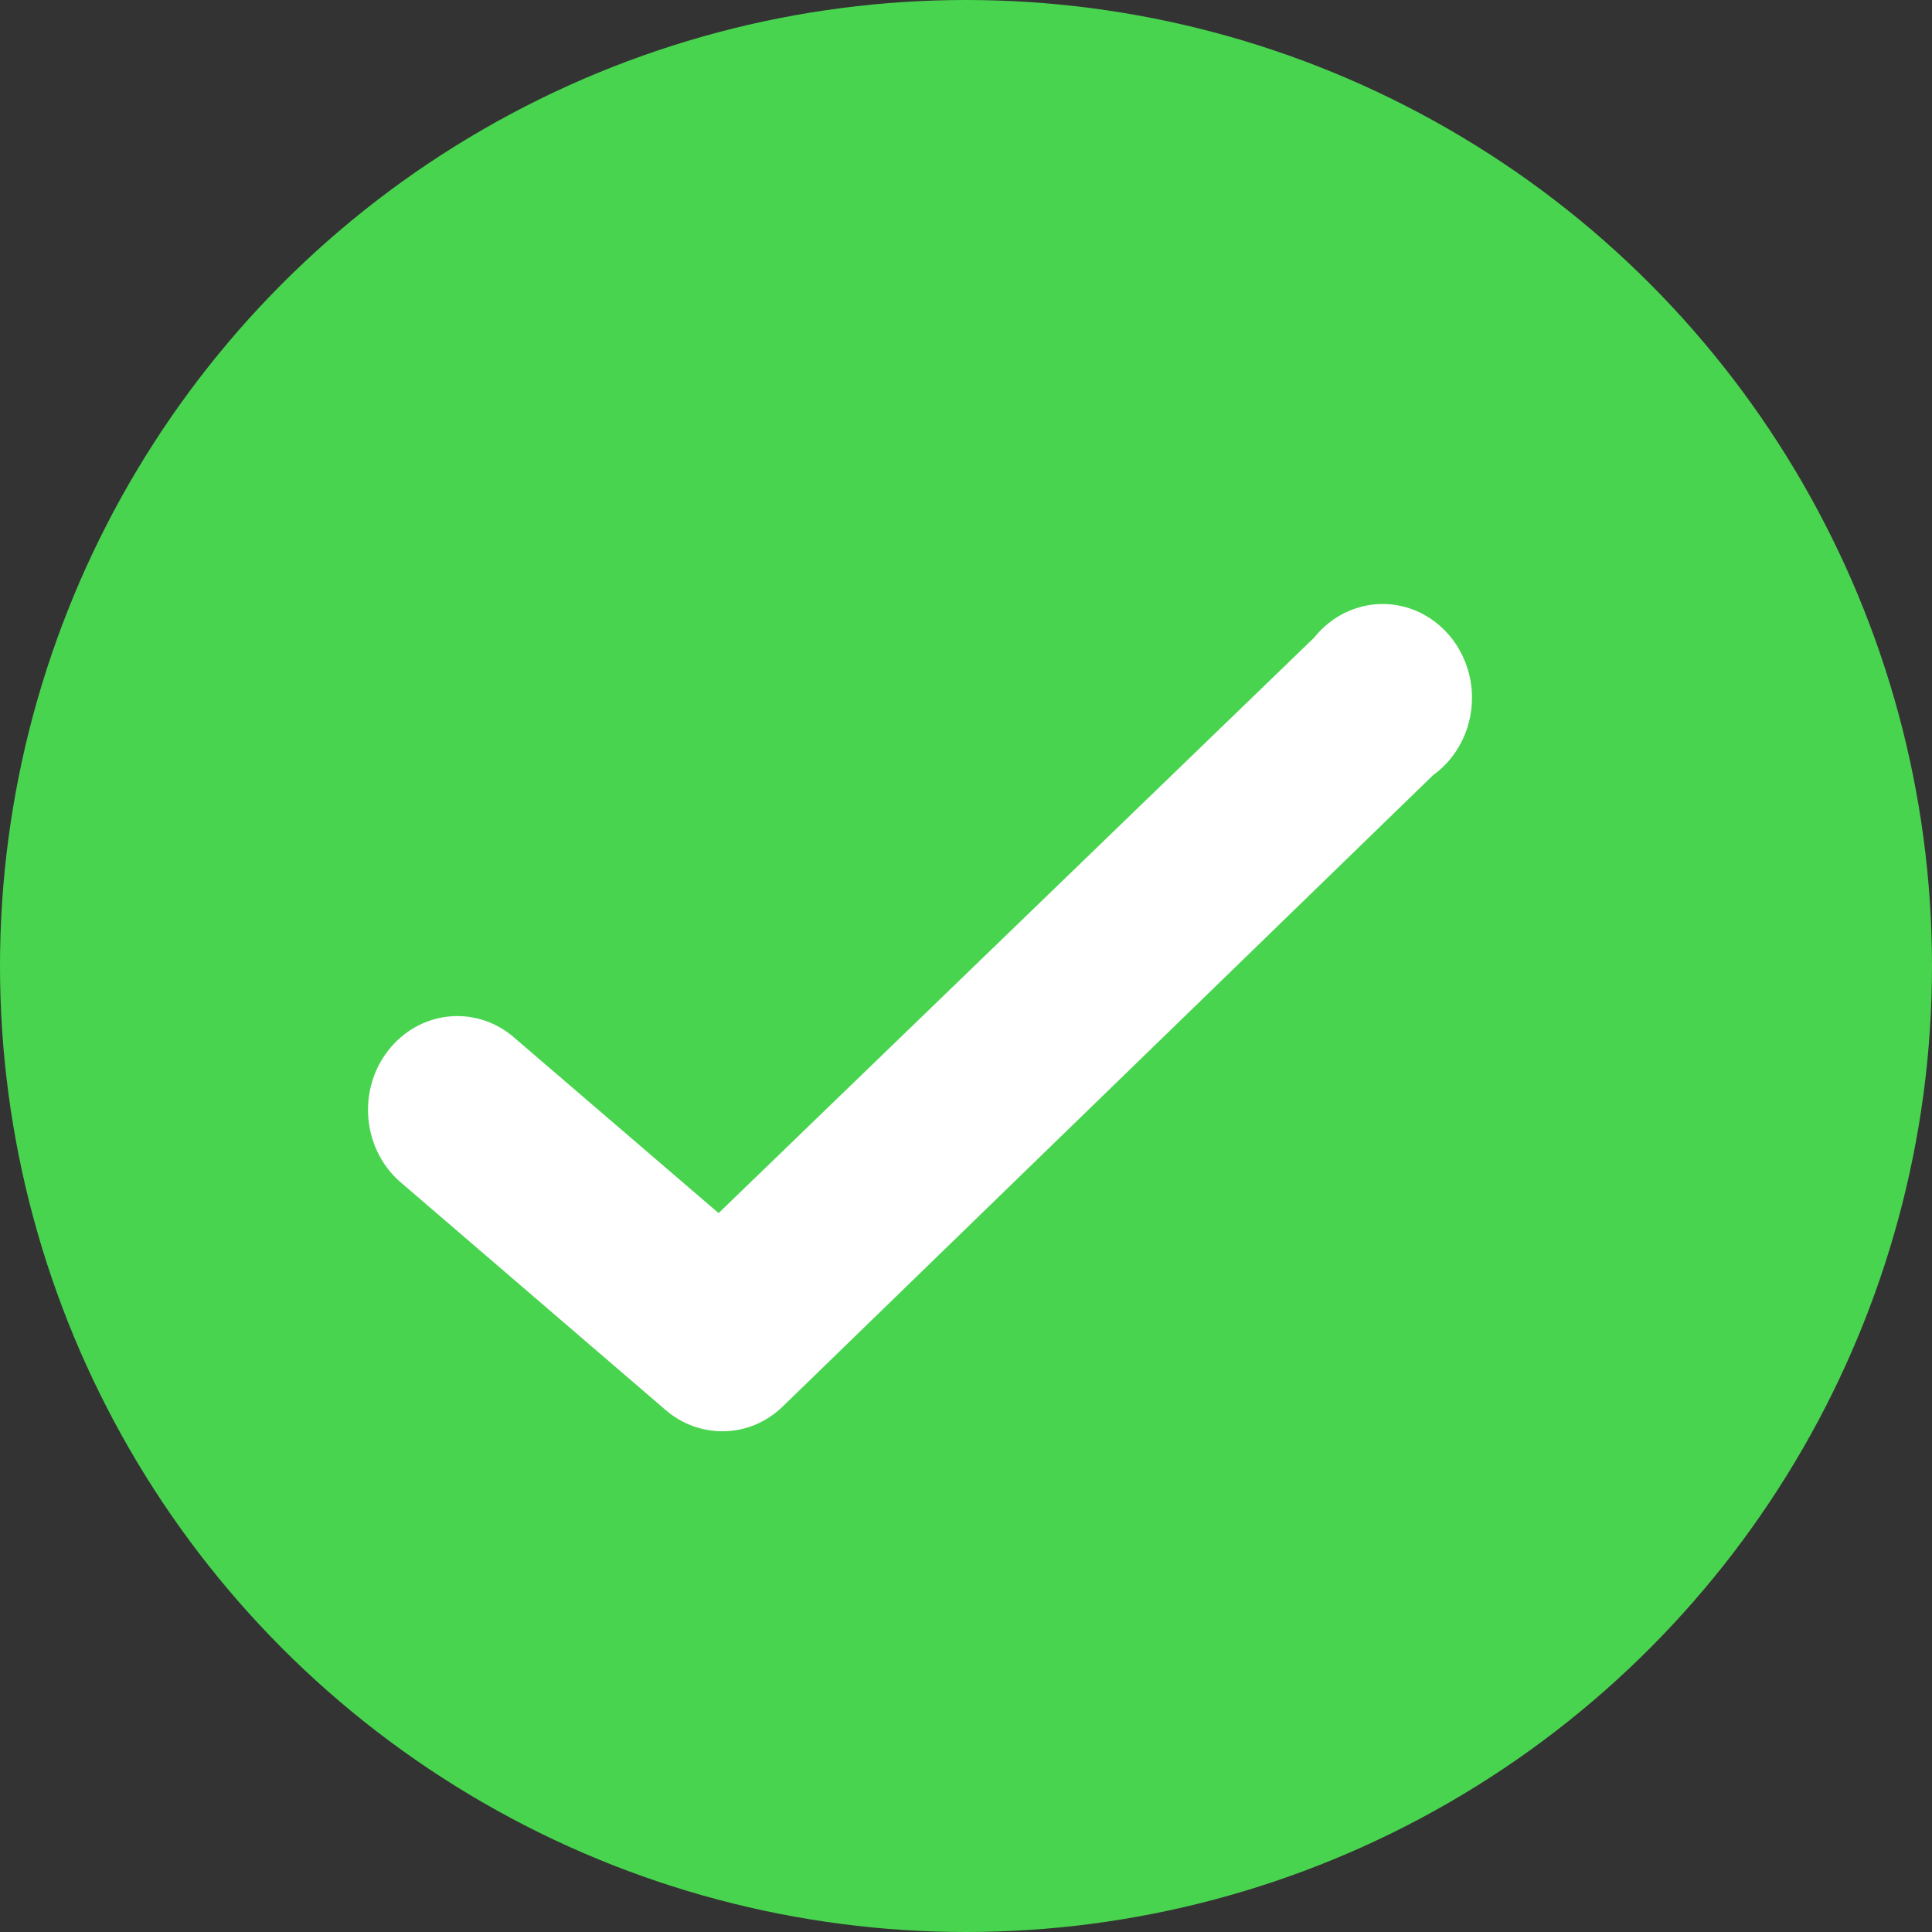 <?xml version="1.0" encoding="UTF-8"?> <svg xmlns="http://www.w3.org/2000/svg" width="21" height="21" viewBox="0 0 21 21" fill="none"><rect x="0" y="0" width="21" height="21" fill="#333333" stroke="none"/> <circle cx="10.5" cy="10.5" r="10.5" fill="#49D44F"></circle> <path d="M7.85 15.557C7.626 15.557 7.408 15.476 7.235 15.326L4.334 12.833C3.938 12.471 3.887 11.844 4.22 11.418C4.553 10.991 5.148 10.92 5.564 11.257L7.811 13.186L14.286 6.929C14.529 6.625 14.918 6.497 15.283 6.601C15.648 6.705 15.922 7.021 15.986 7.413C16.05 7.804 15.892 8.198 15.58 8.423L8.51 15.286C8.331 15.461 8.095 15.559 7.85 15.557Z" fill="white"></path> </svg> 